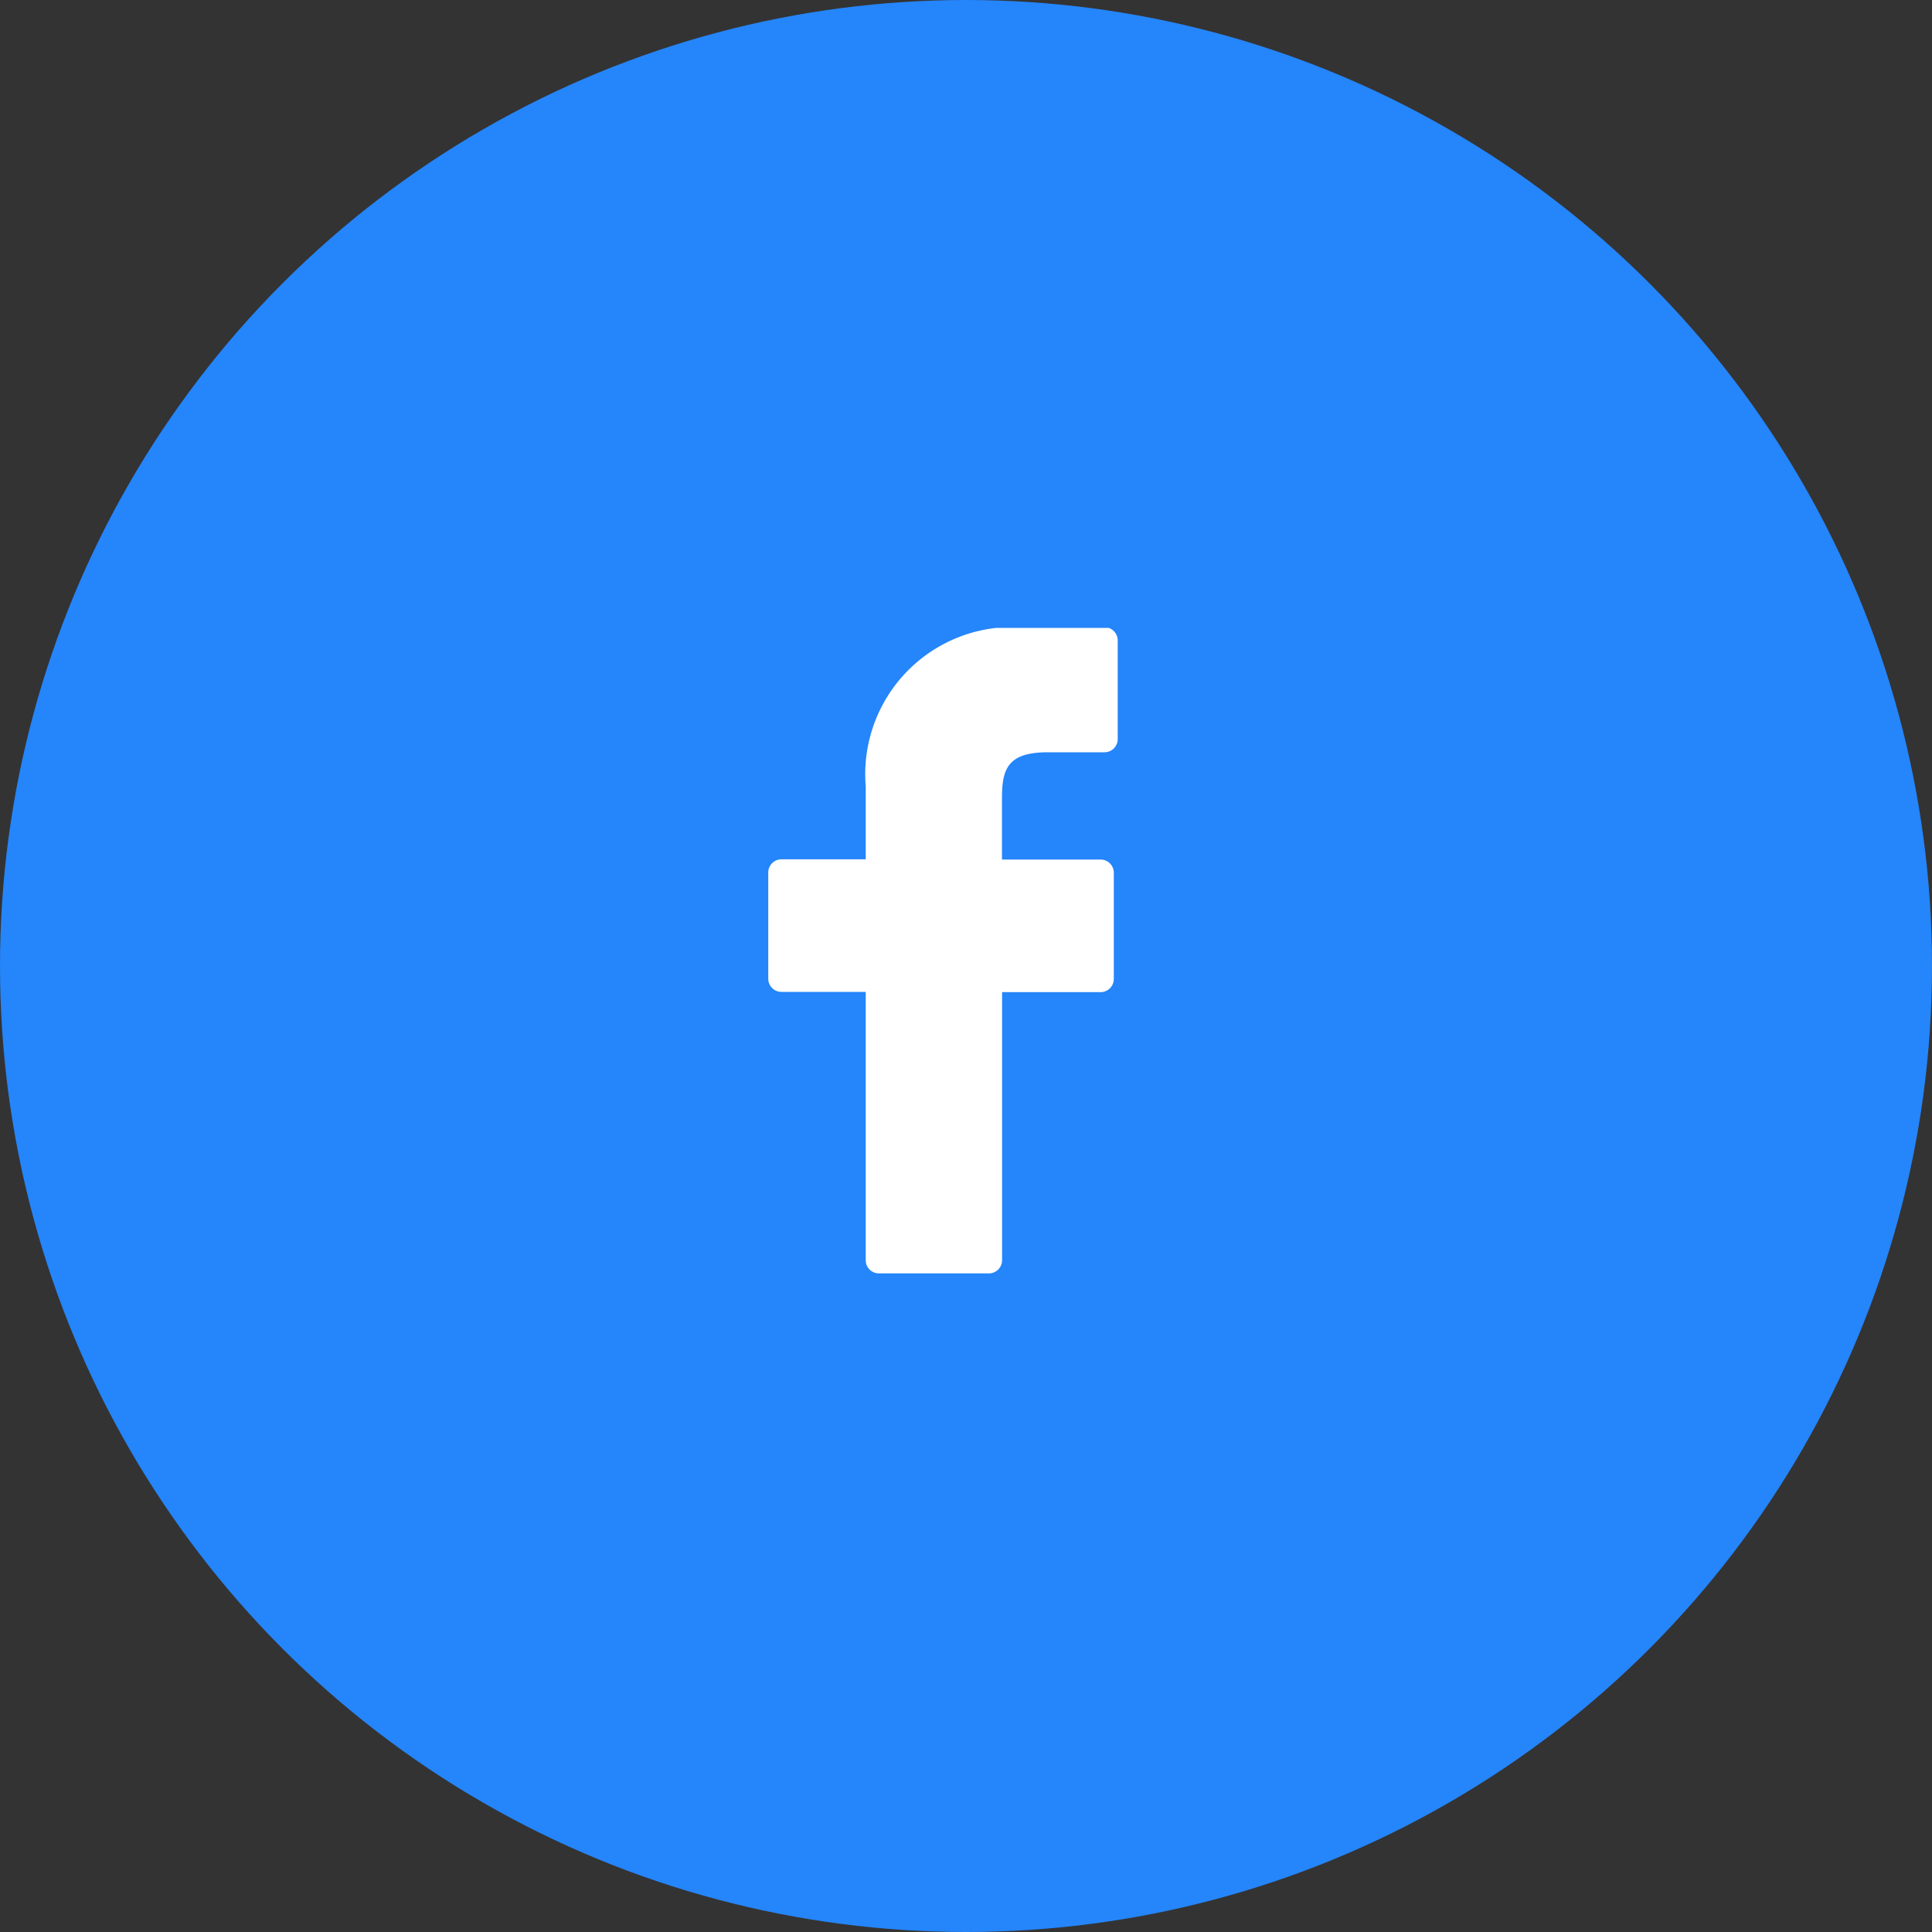 <svg xmlns="http://www.w3.org/2000/svg" xmlns:xlink="http://www.w3.org/1999/xlink" width="40" height="40" viewBox="0 0 40 40">
  <rect x="0" y="0" width="40" height="40" fill="#333333" stroke="none"/>
  <defs>
    <clipPath id="clip-path">
      <rect id="Rectangle_1" data-name="Rectangle 1" width="7.442" height="13.533" fill="#fff"/>
    </clipPath>
  </defs>
  <g id="Group_34148" data-name="Group 34148" transform="translate(-1216 -2774)">
    <circle id="Ellipse_1901" data-name="Ellipse 1901" cx="20" cy="20" r="20" transform="translate(1216 2774)" fill="#2585fa"/>
    <g id="Group_27693" data-name="Group 27693" transform="translate(1231.79 2787)">
      <g id="Group_1" data-name="Group 1" clip-path="url(#clip-path)">
        <path id="Path_1" data-name="Path 1" d="M283.624,382.795l-1.736,0a3.048,3.048,0,0,0-3.209,3.294V387.6h-1.745a.273.273,0,0,0-.273.273v2.2a.273.273,0,0,0,.273.272h1.745V395.9a.272.272,0,0,0,.273.273h2.277a.273.273,0,0,0,.273-.273V390.35h2.04a.273.273,0,0,0,.273-.272v-2.2a.273.273,0,0,0-.273-.273H281.5v-1.288c0-.619.147-.933.954-.933h1.169a.273.273,0,0,0,.273-.273v-2.043a.274.274,0,0,0-.273-.273Zm0,0" transform="translate(-276.545 -382.809)" fill="#fff"/>
      </g>
    </g>
  </g>
</svg>
